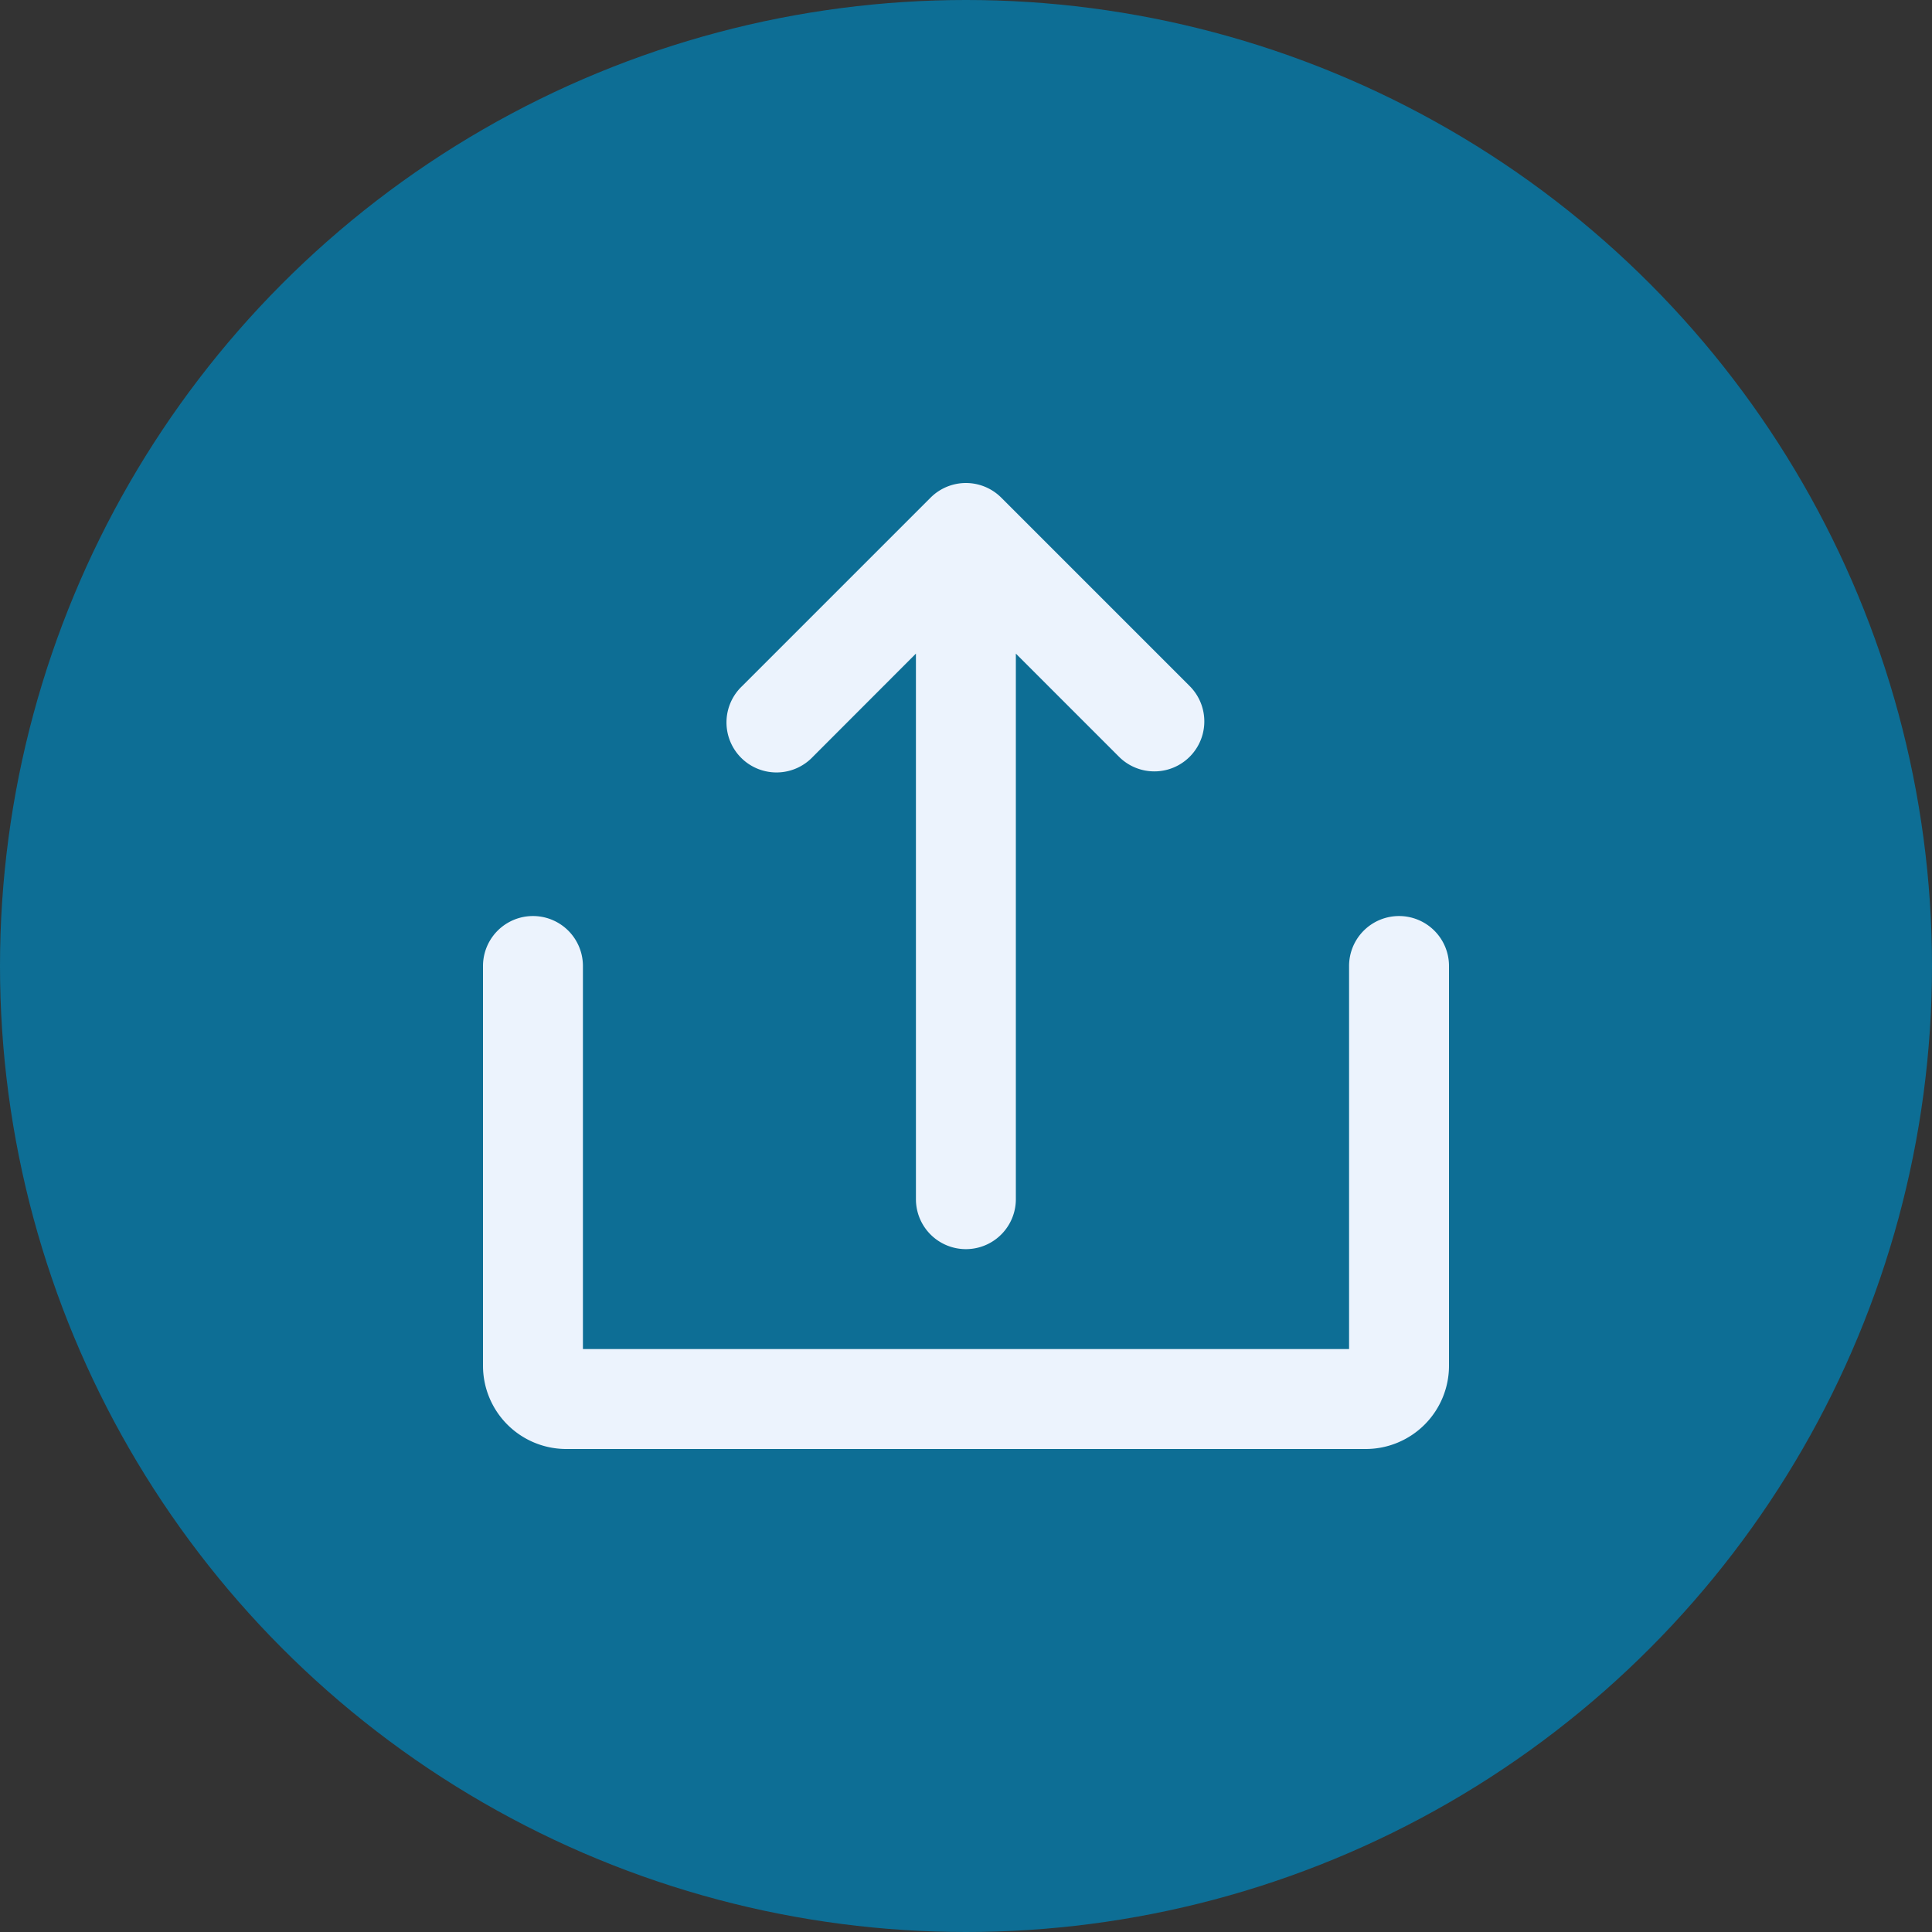 <svg xmlns="http://www.w3.org/2000/svg" width="36" height="36"><rect width="100%" height="100%" fill="#333333" stroke="none"/><circle data-name="Эллипс 68" cx="18" cy="18" r="18" fill="#0d6e95"/><g fill="#ecf3fd"><path data-name="Контур 409" d="M15.147 14.101l1.92-1.922v10.166a.931.931 0 001.862 0V12.179l1.922 1.922a.931.931 0 101.317-1.317l-3.511-3.511a.931.931 0 00-1.317 0l-3.511 3.511a.932.932 0 101.318 1.317z"/><path data-name="Контур 410" d="M26.069 17.069a.931.931 0 00-.931.931v7.138H10.862V18A.931.931 0 009 18v7.448A1.552 1.552 0 0010.552 27h14.9A1.552 1.552 0 0027 25.448V18a.931.931 0 00-.931-.931z"/></g></svg>